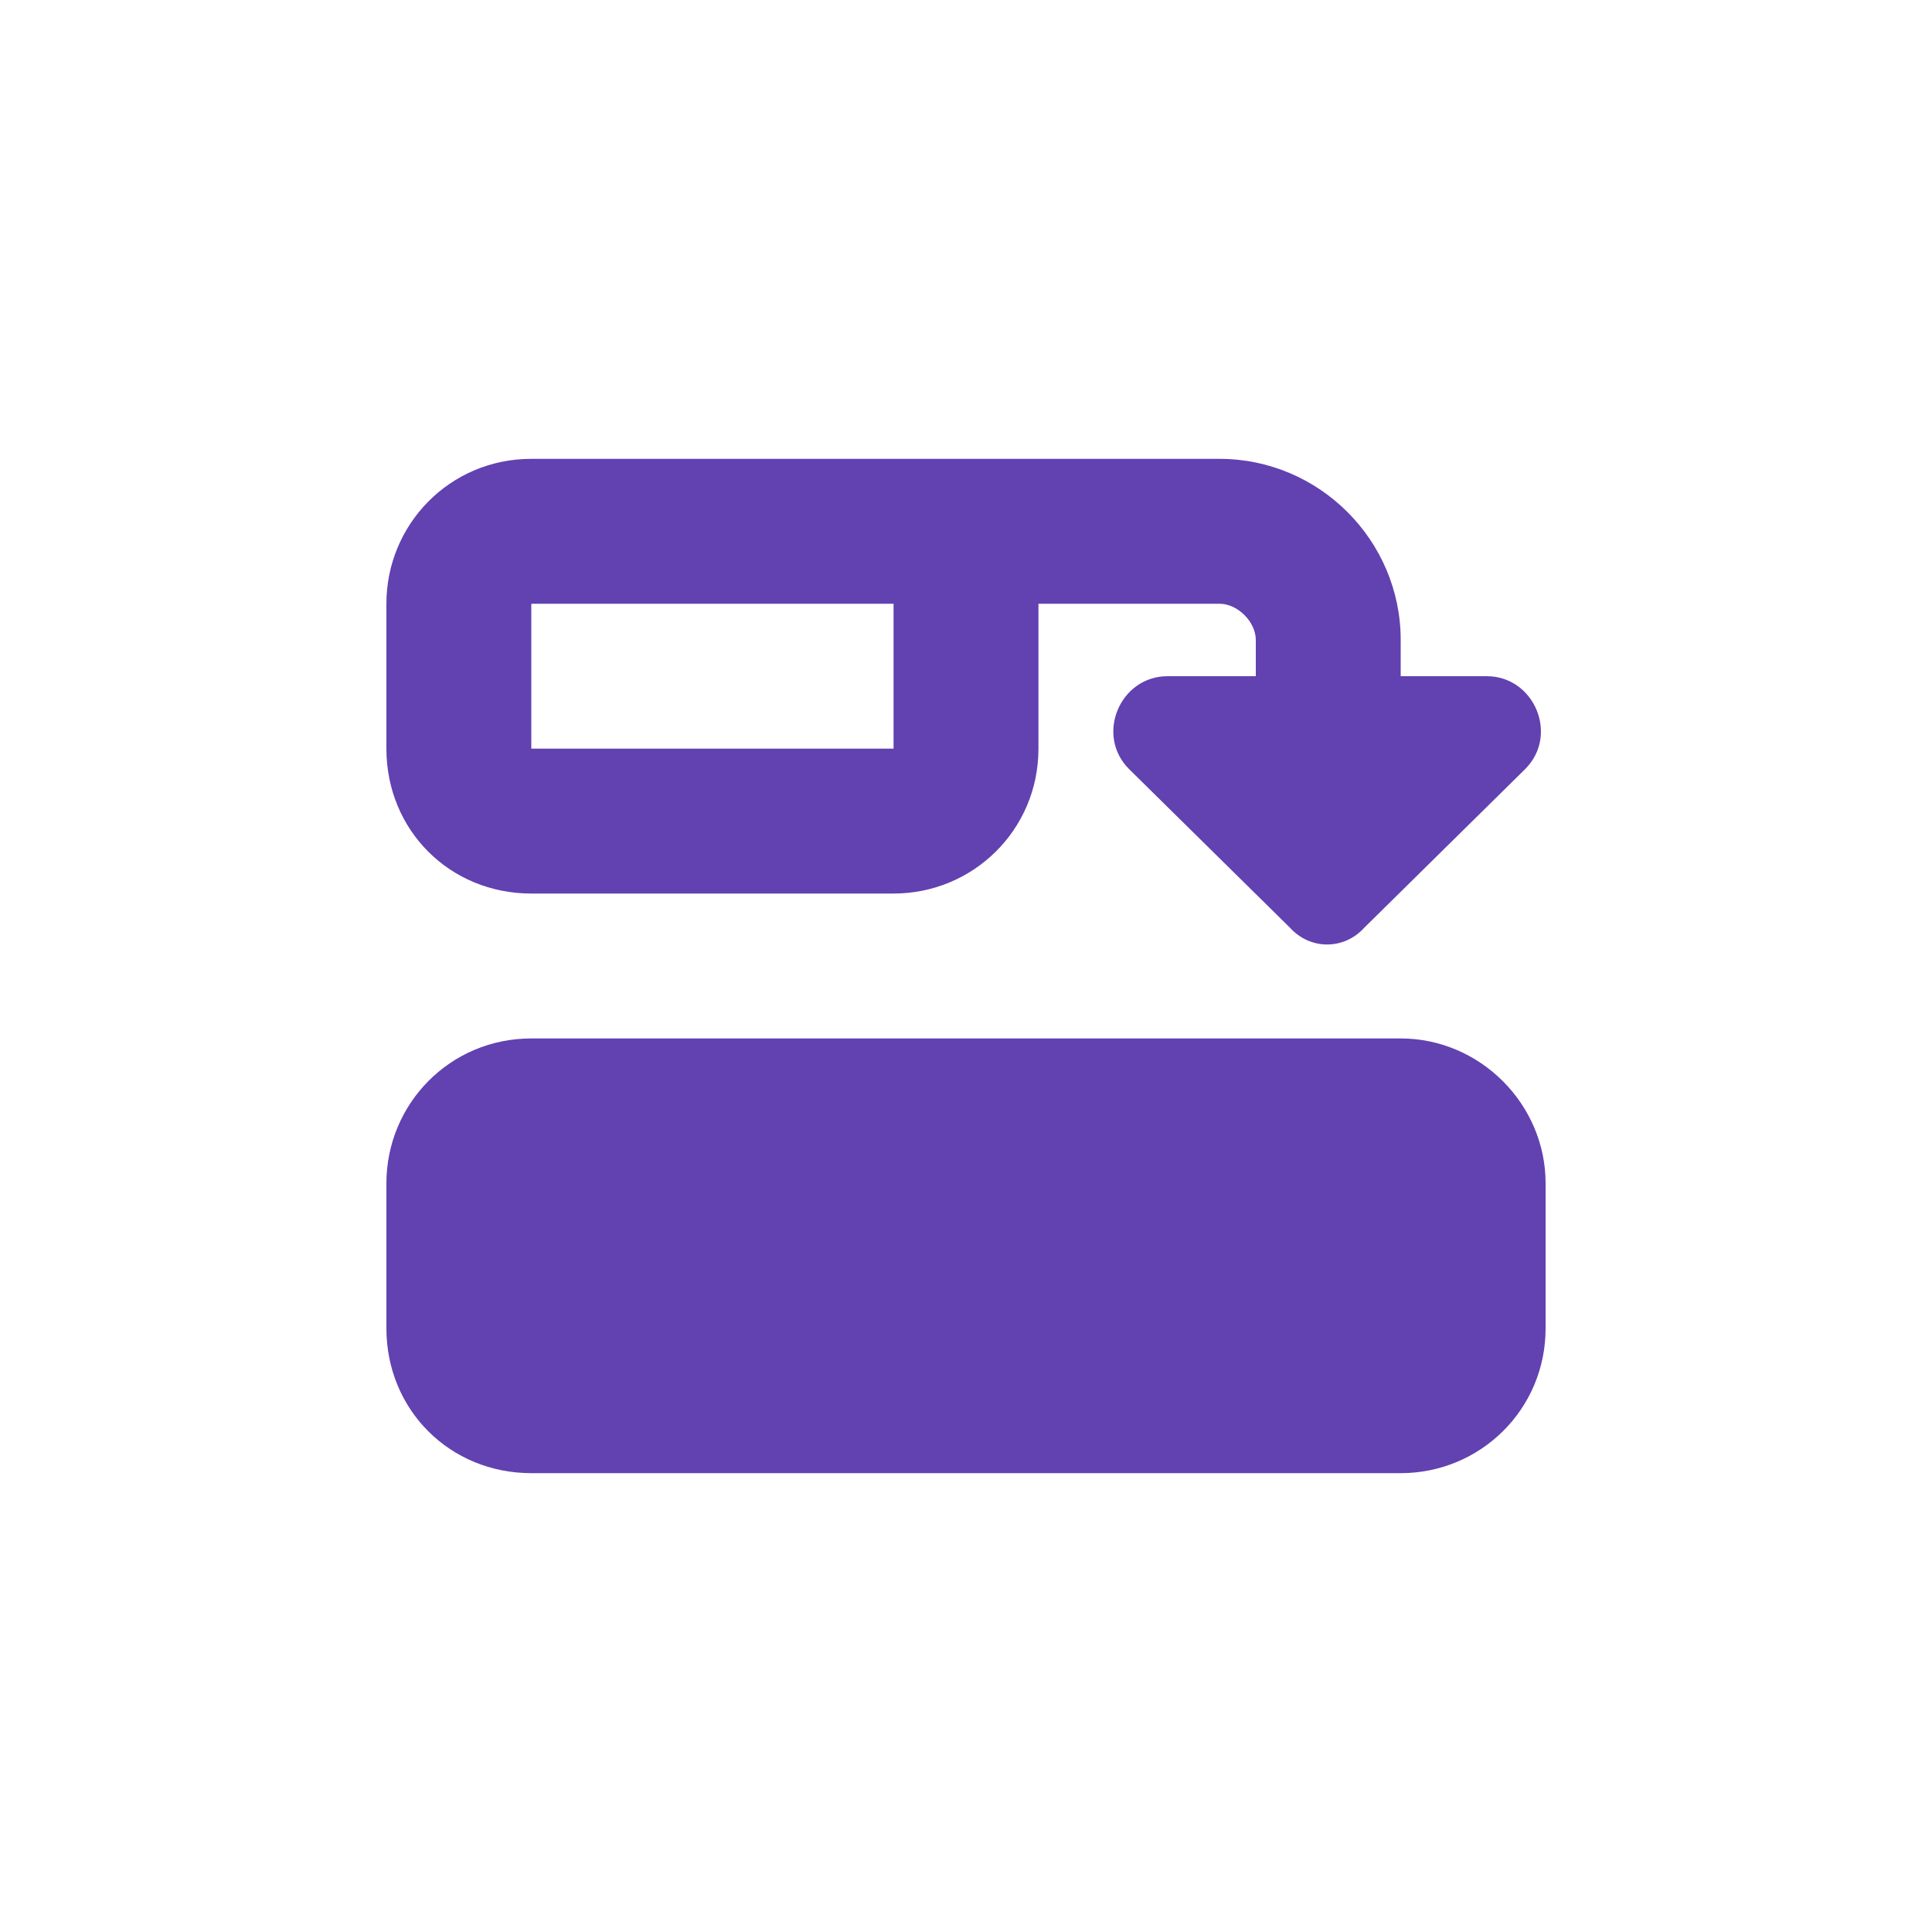 <svg width="40" height="40" viewBox="0 0 40 40" fill="none" xmlns="http://www.w3.org/2000/svg">
<path d="M32 27.5C32 29.188 30.641 30.5 29 30.5H11C9.312 30.5 8 29.188 8 27.5V24.5C8 22.859 9.312 21.5 11 21.5H29C30.641 21.5 32 22.859 32 24.5V27.5ZM11 15.5H18.5V12.5H17.75H11V15.5ZM21.5 15.5C21.5 17.188 20.141 18.5 18.5 18.5H11C9.312 18.5 8 17.188 8 15.5V12.5C8 10.859 9.312 9.5 11 9.5H17.75H18.5H25.25C27.312 9.5 29 11.188 29 13.25V14H30.781C31.766 14 32.281 15.219 31.578 15.922L28.25 19.203C27.828 19.672 27.125 19.672 26.703 19.203L23.375 15.922C22.672 15.219 23.188 14 24.172 14H26V13.25C26 12.875 25.625 12.5 25.25 12.5H21.5V15.5Z" fill="#6241B1"/>
</svg>
